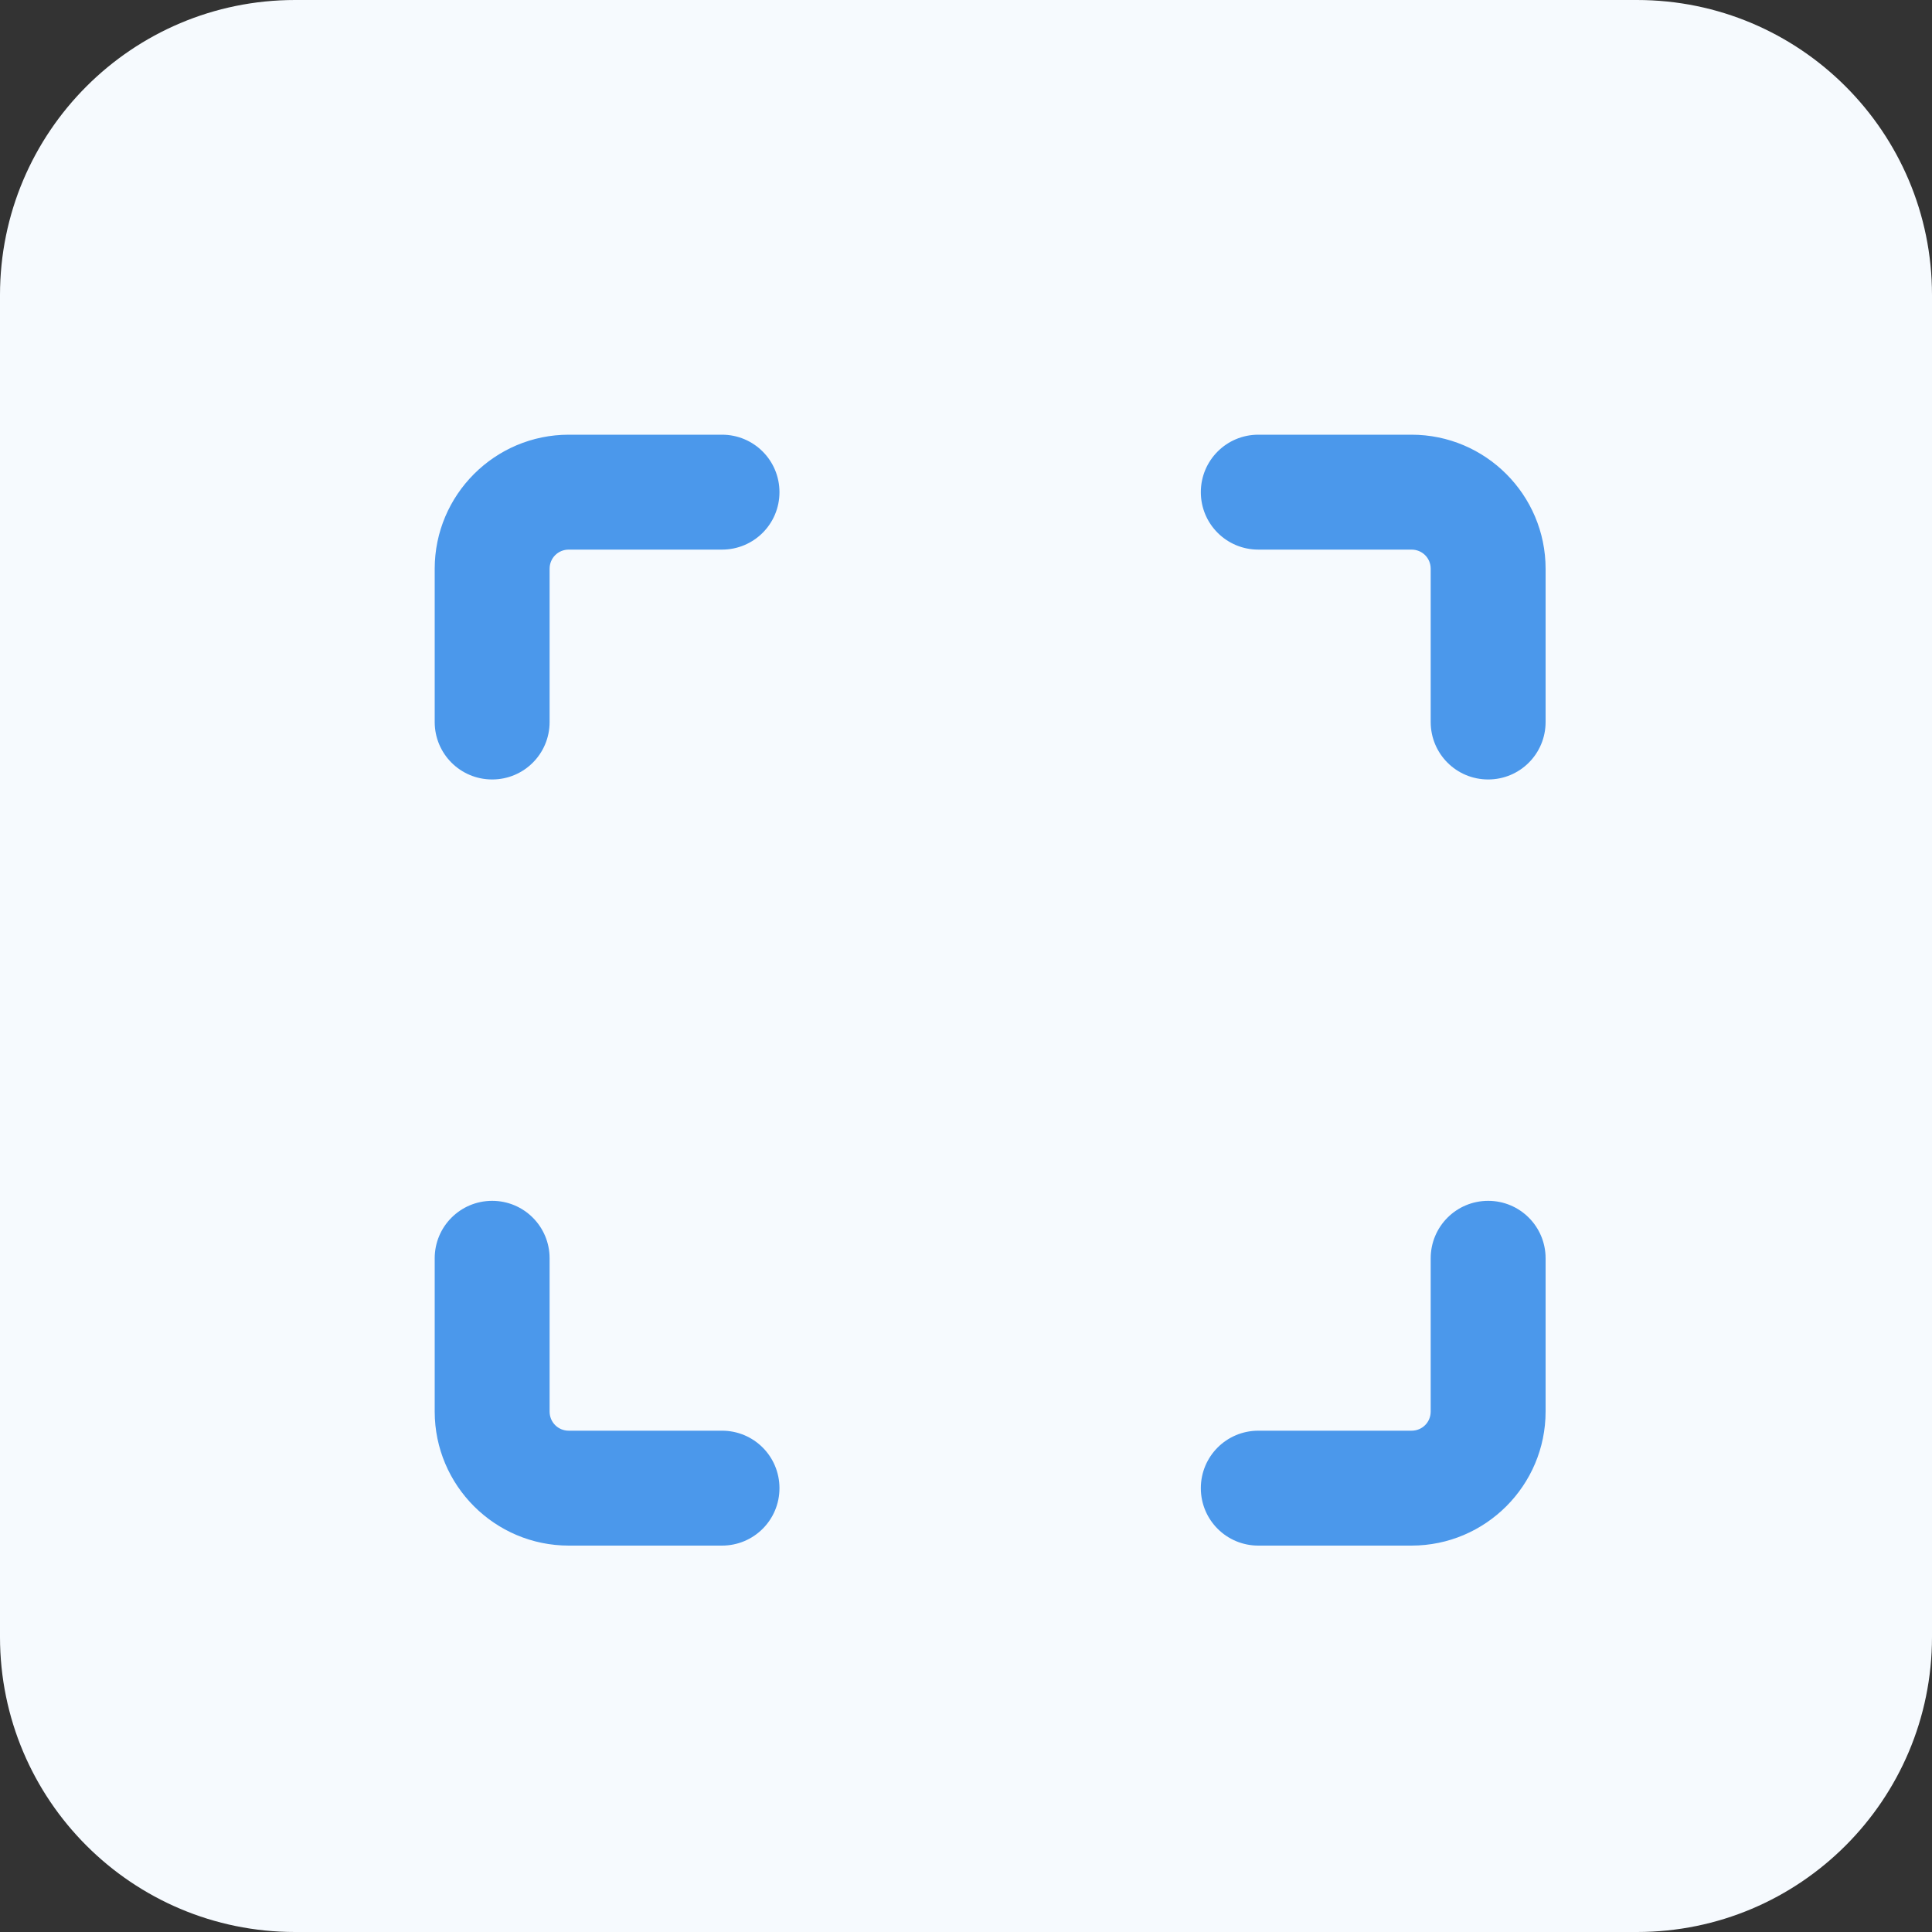<svg width="40" height="40" viewBox="0 0 40 40" fill="none" xmlns="http://www.w3.org/2000/svg">
<rect x="0" y="0" width="40" height="40" fill="#333333" stroke="none"/>
<path d="M33.891 0H6.109C2.735 0 0 2.735 0 6.109V33.891C0 37.265 2.735 40 6.109 40H33.891C37.265 40 40 37.265 40 33.891V6.109C40 2.735 37.265 0 33.891 0Z" fill="#F6FAFE"/>
<g clip-path="url(#clip0_19_377)">
<path d="M14.948 29.621H11.776C11.554 29.621 11.379 29.446 11.379 29.224V26.052C11.379 25.394 10.848 24.862 10.19 24.862C9.531 24.862 9 25.394 9 26.052V29.224C9 30.755 10.245 32 11.776 32H14.948C15.607 32 16.138 31.469 16.138 30.811C16.138 30.152 15.607 29.621 14.948 29.621Z" fill="#4B98EB"/>
<path d="M14.948 9H11.776C10.245 9 9 10.245 9 11.776V14.948C9 15.607 9.531 16.138 10.19 16.138C10.848 16.138 11.379 15.607 11.379 14.948V11.776C11.379 11.554 11.554 11.379 11.776 11.379H14.948C15.607 11.379 16.138 10.848 16.138 10.19C16.138 9.531 15.607 9 14.948 9Z" fill="#4B98EB"/>
<path d="M30.811 24.862C30.152 24.862 29.621 25.394 29.621 26.052V29.224C29.621 29.446 29.446 29.621 29.224 29.621H26.052C25.394 29.621 24.862 30.152 24.862 30.811C24.862 31.469 25.394 32 26.052 32H29.224C30.755 32 32 30.755 32 29.224V26.052C32 25.394 31.469 24.862 30.811 24.862Z" fill="#4B98EB"/>
<path d="M29.224 9H26.052C25.394 9 24.862 9.531 24.862 10.19C24.862 10.848 25.394 11.379 26.052 11.379H29.224C29.446 11.379 29.621 11.554 29.621 11.776V14.948C29.621 15.607 30.152 16.138 30.811 16.138C31.469 16.138 32 15.607 32 14.948V11.776C32 10.245 30.755 9 29.224 9Z" fill="#4B98EB"/>
</g>
<defs>
<clipPath id="clip0_19_377">
<rect width="23" height="23" fill="white" transform="translate(9 9)"/>
</clipPath>
</defs>
</svg>
